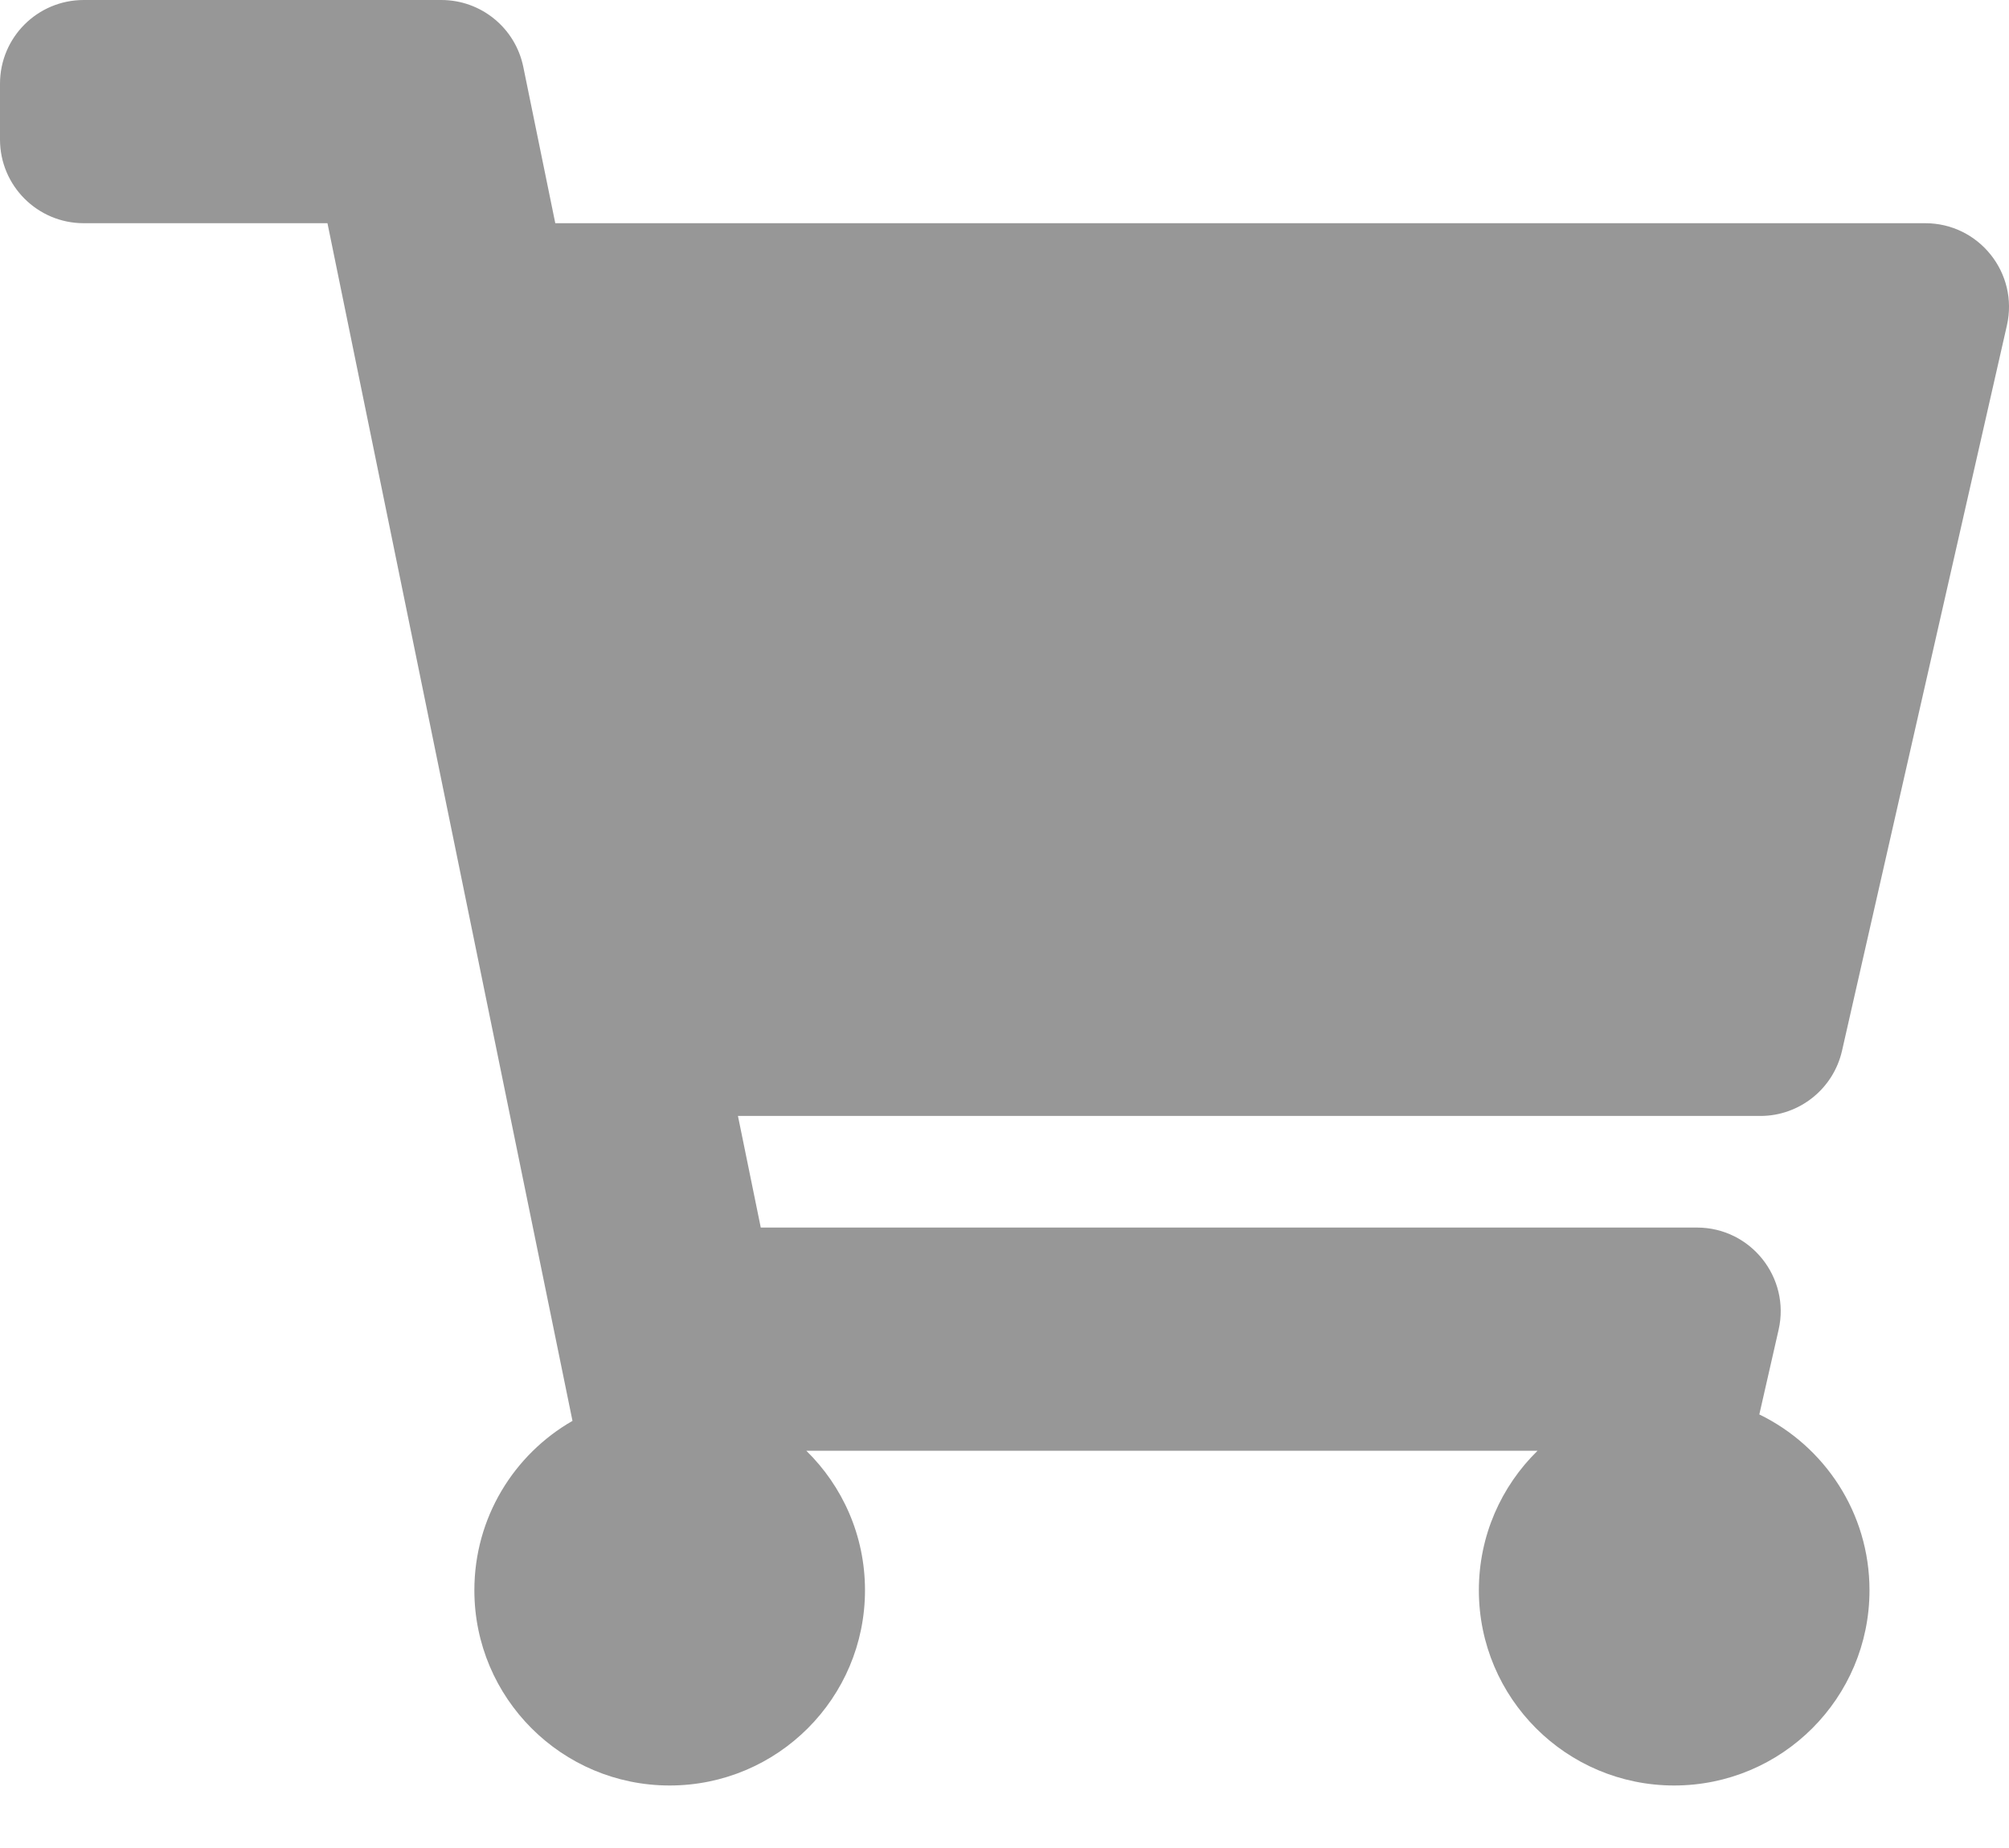 <svg width="25" height="23" viewBox="0 0 25 23" fill="none" xmlns="http://www.w3.org/2000/svg">
<path d="M22.922 13.078L24.974 4.05C25.122 3.398 24.626 2.778 23.958 2.778H6.91L6.512 0.833C6.413 0.348 5.987 0 5.492 0H1.042C0.466 0 0 0.466 0 1.042V1.736C0 2.311 0.466 2.778 1.042 2.778H4.075L7.124 17.684C6.394 18.103 5.903 18.89 5.903 19.792C5.903 21.134 6.991 22.222 8.333 22.222C9.676 22.222 10.764 21.134 10.764 19.792C10.764 19.111 10.484 18.497 10.034 18.056H19.133C18.683 18.497 18.403 19.111 18.403 19.792C18.403 21.134 19.491 22.222 20.833 22.222C22.176 22.222 23.264 21.134 23.264 19.792C23.264 18.829 22.704 17.998 21.893 17.604L22.133 16.55C22.281 15.899 21.785 15.278 21.117 15.278H9.467L9.183 13.889H21.906C22.392 13.889 22.814 13.552 22.922 13.078Z" fill="#979797"/>
</svg>
